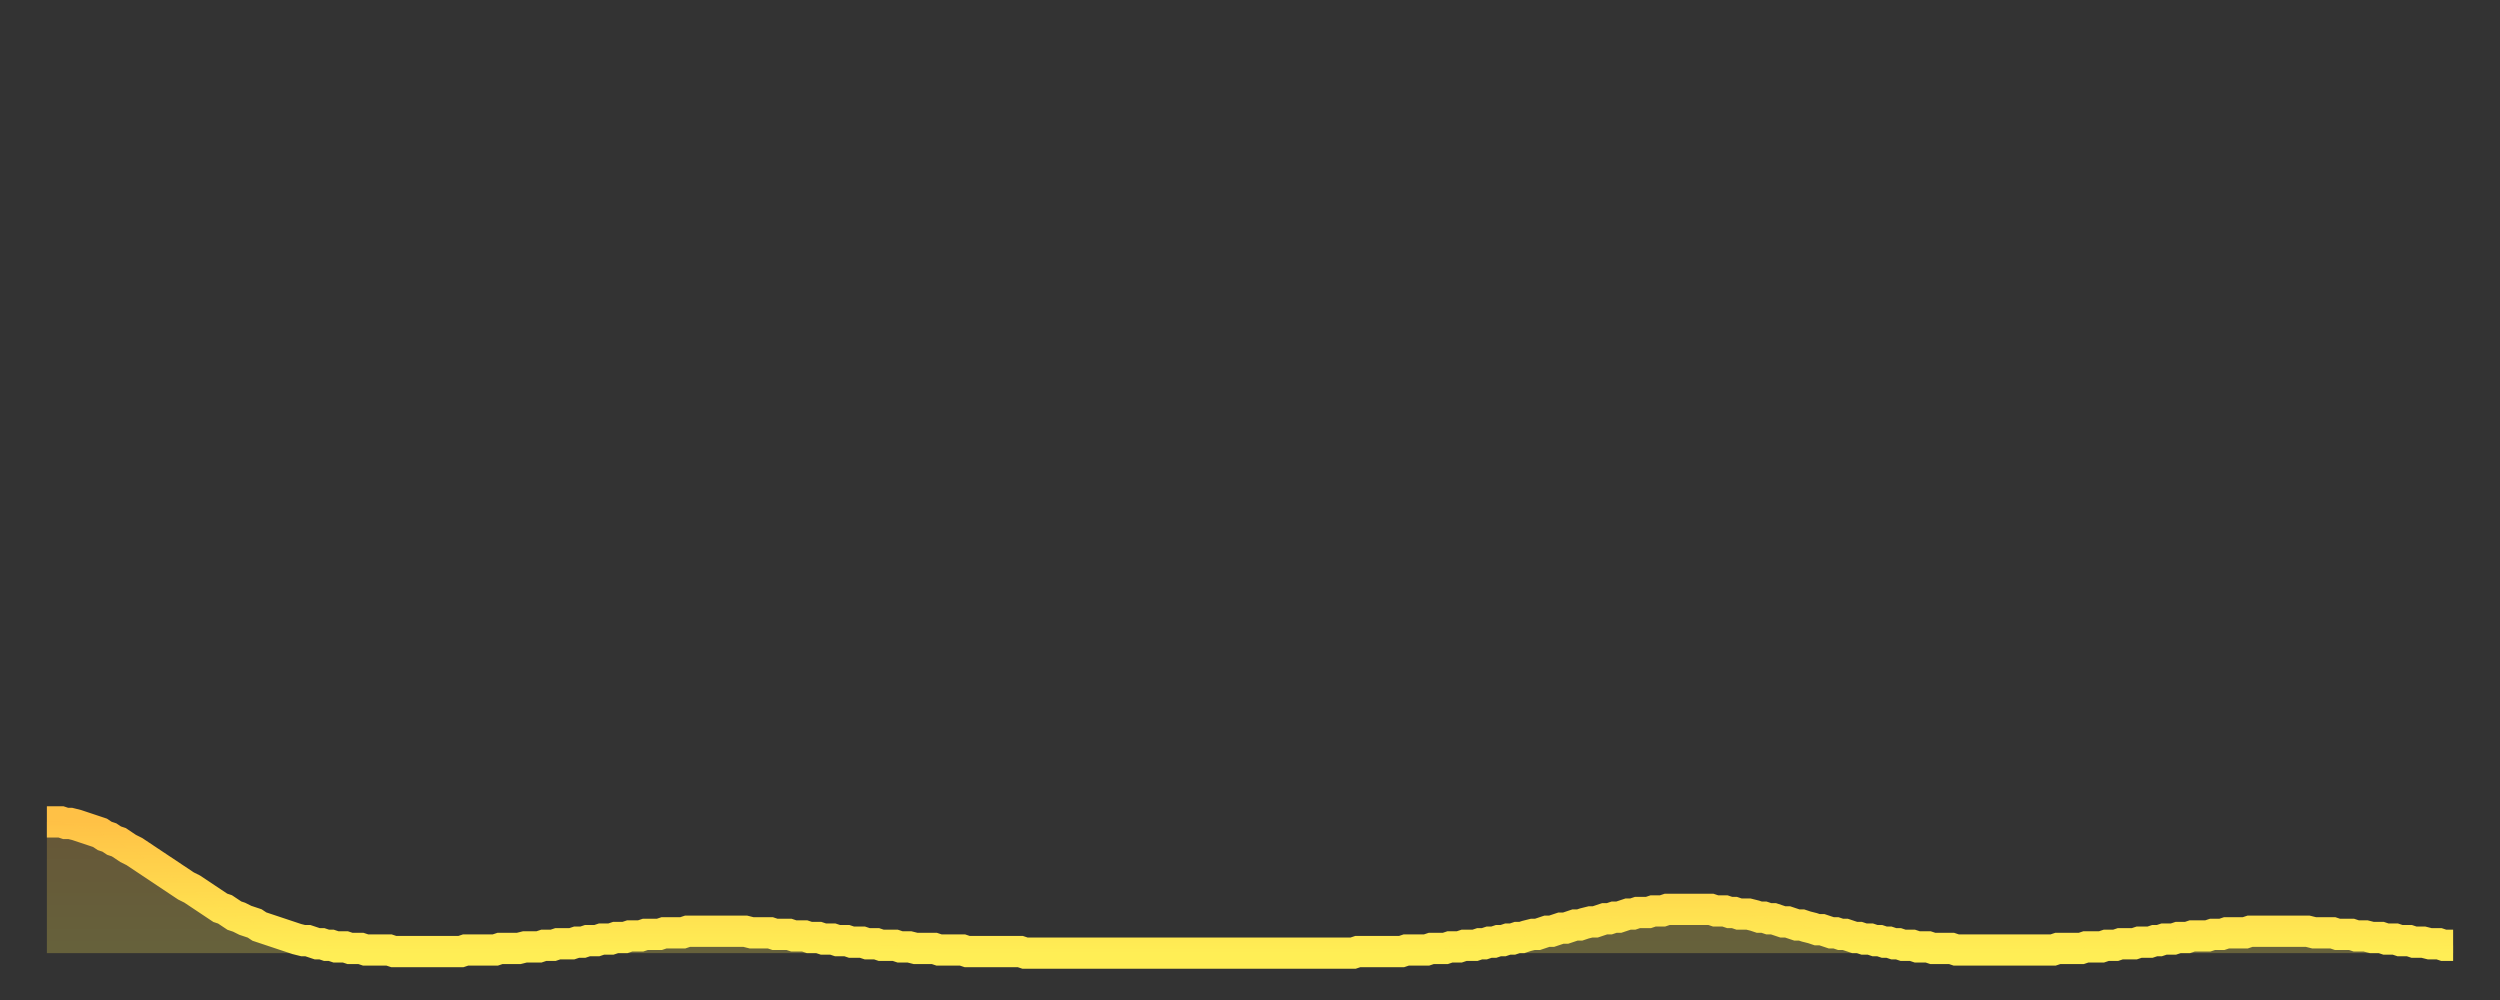 <?xml version="1.0" encoding="utf-8" ?>
<svg baseProfile="full" height="64" version="1.1" width="160" xmlns="http://www.w3.org/2000/svg" xmlns:ev="http://www.w3.org/2001/xml-events" xmlns:xlink="http://www.w3.org/1999/xlink"><rect width="100%" height="100%" fill="#333333" stroke="none"/><defs><linearGradient id="id203268" x1="0" x2="0" y1="0" y2="1"><stop offset="0%" stop-color="#ffc146" /><stop offset="50%" stop-color="#ffd84d" /><stop offset="100%" stop-color="#ffee55" /></linearGradient></defs><g transform="translate(3,3)"><g><path d="M 0.0 49.6 0.3 49.6 0.6 49.6 0.9 49.6 1.2 49.7 1.5 49.7 1.9 49.8 2.2 49.9 2.5 50.0 2.8 50.1 3.1 50.2 3.4 50.3 3.7 50.5 4.0 50.6 4.3 50.8 4.6 50.9 4.9 51.1 5.2 51.3 5.6 51.5 5.9 51.7 6.2 51.9 6.5 52.1 6.8 52.3 7.1 52.5 7.4 52.7 7.7 52.9 8.0 53.1 8.3 53.3 8.6 53.5 8.9 53.7 9.3 53.9 9.6 54.1 9.9 54.3 10.2 54.5 10.5 54.7 10.8 54.9 11.1 55.1 11.4 55.2 11.7 55.4 12.0 55.6 12.3 55.7 12.7 55.9 13.0 56.0 13.3 56.1 13.6 56.3 13.9 56.4 14.2 56.5 14.5 56.6 14.8 56.7 15.1 56.8 15.4 56.9 15.7 57.0 16.0 57.1 16.4 57.2 16.7 57.2 17.0 57.3 17.3 57.4 17.6 57.4 17.9 57.5 18.2 57.5 18.5 57.6 18.8 57.6 19.1 57.6 19.4 57.7 19.8 57.7 20.1 57.7 20.4 57.8 20.7 57.8 21.0 57.8 21.3 57.8 21.6 57.8 21.9 57.8 22.2 57.9 22.5 57.9 22.8 57.9 23.1 57.9 23.5 57.9 23.8 57.9 24.1 57.9 24.4 57.9 24.7 57.9 25.0 57.9 25.3 57.9 25.6 57.9 25.9 57.9 26.2 57.9 26.5 57.9 26.8 57.8 27.2 57.8 27.5 57.8 27.8 57.8 28.1 57.8 28.4 57.8 28.7 57.8 29.0 57.7 29.3 57.7 29.6 57.7 29.9 57.7 30.2 57.7 30.6 57.6 30.9 57.6 31.2 57.6 31.5 57.6 31.8 57.5 32.1 57.5 32.4 57.5 32.7 57.4 33.0 57.4 33.3 57.4 33.6 57.4 33.9 57.3 34.3 57.3 34.6 57.2 34.9 57.2 35.2 57.2 35.5 57.1 35.8 57.1 36.1 57.1 36.4 57.0 36.7 57.0 37.0 57.0 37.3 56.9 37.7 56.9 38.0 56.9 38.3 56.8 38.6 56.8 38.9 56.8 39.2 56.8 39.5 56.7 39.8 56.7 40.1 56.7 40.4 56.7 40.7 56.7 41.0 56.6 41.4 56.6 41.7 56.6 42.0 56.6 42.3 56.6 42.6 56.6 42.9 56.6 43.2 56.6 43.5 56.6 43.8 56.6 44.1 56.6 44.4 56.6 44.7 56.6 45.1 56.7 45.4 56.7 45.7 56.7 46.0 56.7 46.3 56.7 46.6 56.8 46.9 56.8 47.2 56.8 47.5 56.8 47.8 56.9 48.1 56.9 48.5 56.9 48.8 57.0 49.1 57.0 49.4 57.0 49.7 57.1 50.0 57.1 50.3 57.1 50.6 57.2 50.9 57.2 51.2 57.2 51.5 57.3 51.8 57.3 52.2 57.3 52.5 57.4 52.8 57.4 53.1 57.4 53.4 57.5 53.7 57.5 54.0 57.5 54.3 57.5 54.6 57.6 54.9 57.6 55.2 57.6 55.6 57.7 55.9 57.7 56.2 57.7 56.5 57.7 56.8 57.7 57.1 57.8 57.4 57.8 57.7 57.8 58.0 57.8 58.3 57.8 58.6 57.8 58.9 57.9 59.3 57.9 59.6 57.9 59.9 57.9 60.2 57.9 60.5 57.9 60.8 57.9 61.1 57.9 61.4 57.9 61.7 57.9 62.0 57.9 62.3 57.9 62.6 58.0 63.0 58.0 63.3 58.0 63.6 58.0 63.9 58.0 64.2 58.0 64.5 58.0 64.8 58.0 65.1 58.0 65.4 58.0 65.7 58.0 66.0 58.0 66.4 58.0 66.7 58.0 67.0 58.0 67.3 58.0 67.6 58.0 67.9 58.0 68.2 58.0 68.5 58.0 68.8 58.0 69.1 58.0 69.4 58.0 69.7 58.0 70.1 58.0 70.4 58.0 70.7 58.0 71.0 58.0 71.3 58.0 71.6 58.0 71.9 58.0 72.2 58.0 72.5 58.0 72.8 58.0 73.1 58.0 73.5 58.0 73.8 58.0 74.1 58.0 74.4 58.0 74.7 58.0 75.0 58.0 75.3 58.0 75.6 58.0 75.9 58.0 76.2 58.0 76.5 58.0 76.8 58.0 77.2 58.0 77.5 58.0 77.8 58.0 78.1 58.0 78.4 58.0 78.7 58.0 79.0 58.0 79.3 58.0 79.6 58.0 79.9 58.0 80.2 58.0 80.5 58.0 80.9 58.0 81.2 58.0 81.5 58.0 81.8 58.0 82.1 58.0 82.4 58.0 82.7 58.0 83.0 58.0 83.3 58.0 83.6 58.0 83.9 57.9 84.3 57.9 84.6 57.9 84.9 57.9 85.2 57.9 85.5 57.9 85.8 57.9 86.1 57.9 86.4 57.9 86.7 57.9 87.0 57.8 87.3 57.8 87.6 57.8 88.0 57.8 88.3 57.8 88.6 57.7 88.9 57.7 89.2 57.7 89.5 57.7 89.8 57.6 90.1 57.6 90.4 57.6 90.7 57.5 91.0 57.5 91.4 57.5 91.7 57.4 92.0 57.4 92.3 57.3 92.6 57.3 92.9 57.2 93.2 57.2 93.5 57.1 93.8 57.1 94.1 57.0 94.4 57.0 94.7 56.9 95.1 56.8 95.4 56.8 95.7 56.7 96.0 56.6 96.3 56.6 96.6 56.5 96.9 56.4 97.2 56.4 97.5 56.3 97.8 56.2 98.1 56.2 98.4 56.1 98.8 56.0 99.1 56.0 99.4 55.9 99.7 55.8 100.0 55.8 100.3 55.7 100.6 55.7 100.9 55.6 101.2 55.5 101.5 55.5 101.8 55.4 102.2 55.4 102.5 55.4 102.8 55.3 103.1 55.3 103.4 55.3 103.7 55.2 104.0 55.2 104.3 55.2 104.6 55.2 104.9 55.2 105.2 55.2 105.5 55.2 105.9 55.2 106.2 55.2 106.5 55.2 106.8 55.3 107.1 55.3 107.4 55.3 107.7 55.4 108.0 55.4 108.3 55.5 108.6 55.5 108.9 55.5 109.3 55.6 109.6 55.7 109.9 55.7 110.2 55.8 110.5 55.8 110.8 55.9 111.1 56.0 111.4 56.0 111.7 56.1 112.0 56.2 112.3 56.2 112.6 56.3 113.0 56.4 113.3 56.5 113.6 56.5 113.9 56.6 114.2 56.7 114.5 56.7 114.8 56.8 115.1 56.8 115.4 56.9 115.7 57.0 116.0 57.0 116.3 57.1 116.7 57.1 117.0 57.2 117.3 57.2 117.6 57.3 117.9 57.3 118.2 57.4 118.5 57.4 118.8 57.5 119.1 57.5 119.4 57.5 119.7 57.6 120.1 57.6 120.4 57.6 120.7 57.7 121.0 57.7 121.3 57.7 121.6 57.7 121.9 57.7 122.2 57.8 122.5 57.8 122.8 57.8 123.1 57.8 123.4 57.8 123.8 57.8 124.1 57.8 124.4 57.8 124.7 57.8 125.0 57.8 125.3 57.8 125.6 57.8 125.9 57.8 126.2 57.8 126.5 57.8 126.8 57.8 127.2 57.8 127.5 57.8 127.8 57.8 128.1 57.8 128.4 57.8 128.7 57.7 129.0 57.7 129.3 57.7 129.6 57.7 129.9 57.7 130.2 57.7 130.5 57.6 130.9 57.6 131.2 57.6 131.5 57.6 131.8 57.5 132.1 57.5 132.4 57.5 132.7 57.4 133.0 57.4 133.3 57.4 133.6 57.4 133.9 57.3 134.2 57.3 134.6 57.3 134.9 57.2 135.2 57.2 135.5 57.1 135.8 57.1 136.1 57.1 136.4 57.0 136.7 57.0 137.0 57.0 137.3 56.9 137.6 56.9 138.0 56.9 138.3 56.9 138.6 56.8 138.9 56.8 139.2 56.8 139.5 56.7 139.8 56.7 140.1 56.7 140.4 56.7 140.7 56.7 141.0 56.6 141.3 56.6 141.7 56.6 142.0 56.6 142.3 56.6 142.6 56.6 142.9 56.6 143.2 56.6 143.5 56.6 143.8 56.6 144.1 56.6 144.4 56.6 144.7 56.6 145.1 56.7 145.4 56.7 145.7 56.7 146.0 56.7 146.3 56.7 146.6 56.8 146.9 56.8 147.2 56.8 147.5 56.8 147.8 56.9 148.1 56.9 148.4 56.9 148.8 57.0 149.1 57.0 149.4 57.0 149.7 57.1 150.0 57.1 150.3 57.1 150.6 57.2 150.9 57.2 151.2 57.2 151.5 57.3 151.8 57.3 152.1 57.3 152.5 57.4 152.8 57.4 153.1 57.4 153.4 57.5 153.7 57.5 154.0 57.5" fill="none" id="graph-curve" opacity="1" stroke="url(#id203268)" stroke-width="2" /><path d="M 0 58 L 0.0 49.6 0.3 49.6 0.6 49.6 0.9 49.6 1.2 49.7 1.5 49.7 1.9 49.8 2.2 49.9 2.5 50.0 2.8 50.1 3.1 50.2 3.4 50.3 3.7 50.5 4.0 50.6 4.3 50.8 4.6 50.9 4.9 51.1 5.2 51.3 5.6 51.5 5.9 51.7 6.2 51.9 6.5 52.1 6.8 52.3 7.1 52.5 7.4 52.7 7.7 52.9 8.0 53.1 8.3 53.3 8.6 53.5 8.9 53.7 9.3 53.9 9.6 54.1 9.9 54.3 10.2 54.5 10.5 54.7 10.8 54.9 11.1 55.1 11.4 55.2 11.7 55.4 12.0 55.6 12.3 55.7 12.7 55.9 13.0 56.0 13.3 56.1 13.6 56.3 13.9 56.4 14.2 56.5 14.5 56.6 14.8 56.7 15.1 56.8 15.4 56.9 15.7 57.0 16.0 57.1 16.4 57.2 16.7 57.2 17.0 57.3 17.3 57.4 17.6 57.4 17.9 57.5 18.2 57.5 18.5 57.6 18.8 57.6 19.1 57.6 19.4 57.7 19.8 57.7 20.1 57.7 20.4 57.8 20.7 57.8 21.0 57.8 21.3 57.8 21.6 57.8 21.9 57.8 22.2 57.9 22.5 57.9 22.8 57.9 23.1 57.9 23.5 57.9 23.8 57.9 24.1 57.9 24.4 57.9 24.7 57.9 25.0 57.9 25.3 57.9 25.6 57.9 25.9 57.9 26.2 57.9 26.5 57.9 26.8 57.8 27.2 57.8 27.5 57.8 27.8 57.8 28.1 57.8 28.4 57.8 28.7 57.8 29.0 57.7 29.3 57.7 29.6 57.7 29.9 57.7 30.2 57.7 30.6 57.6 30.9 57.6 31.2 57.6 31.5 57.6 31.8 57.5 32.1 57.5 32.4 57.5 32.7 57.4 33.0 57.4 33.3 57.4 33.6 57.4 33.9 57.3 34.3 57.3 34.6 57.2 34.9 57.2 35.2 57.2 35.5 57.1 35.8 57.1 36.1 57.1 36.4 57.0 36.7 57.0 37.0 57.0 37.3 56.9 37.7 56.9 38.0 56.9 38.3 56.8 38.6 56.8 38.9 56.8 39.2 56.8 39.5 56.7 39.8 56.7 40.1 56.7 40.4 56.7 40.7 56.7 41.0 56.6 41.4 56.6 41.7 56.6 42.0 56.6 42.3 56.6 42.6 56.6 42.9 56.6 43.2 56.6 43.5 56.6 43.8 56.6 44.1 56.6 44.4 56.6 44.7 56.6 45.1 56.7 45.4 56.7 45.7 56.7 46.0 56.7 46.3 56.7 46.6 56.8 46.9 56.8 47.2 56.8 47.5 56.8 47.8 56.9 48.1 56.9 48.5 56.9 48.8 57.0 49.1 57.0 49.4 57.0 49.7 57.1 50.0 57.1 50.3 57.1 50.6 57.2 50.9 57.2 51.2 57.2 51.5 57.3 51.8 57.3 52.2 57.3 52.5 57.4 52.8 57.4 53.1 57.4 53.4 57.5 53.7 57.5 54.0 57.5 54.3 57.5 54.6 57.6 54.9 57.6 55.2 57.6 55.6 57.7 55.9 57.7 56.2 57.7 56.5 57.7 56.8 57.7 57.1 57.8 57.4 57.8 57.7 57.8 58.0 57.8 58.3 57.8 58.6 57.8 58.9 57.9 59.3 57.9 59.6 57.9 59.9 57.9 60.2 57.9 60.5 57.9 60.8 57.9 61.1 57.9 61.4 57.9 61.7 57.9 62.0 57.9 62.3 57.9 62.6 58.0 63.0 58.0 63.3 58.0 63.6 58.0 63.9 58.0 64.2 58.0 64.5 58.0 64.8 58.0 65.1 58.0 65.4 58.0 65.7 58.0 66.0 58.0 66.4 58.0 66.7 58.0 67.0 58.0 67.3 58.0 67.6 58.0 67.9 58.0 68.2 58.0 68.5 58.0 68.8 58.0 69.1 58.0 69.4 58.0 69.7 58.0 70.1 58.0 70.4 58.0 70.7 58.0 71.0 58.0 71.3 58.0 71.6 58.0 71.9 58.0 72.2 58.0 72.5 58.0 72.8 58.0 73.1 58.0 73.5 58.0 73.8 58.0 74.1 58.0 74.4 58.0 74.7 58.0 75.0 58.0 75.3 58.0 75.6 58.0 75.9 58.0 76.2 58.0 76.5 58.0 76.8 58.0 77.2 58.0 77.5 58.0 77.8 58.0 78.1 58.0 78.4 58.0 78.7 58.0 79.0 58.0 79.3 58.0 79.6 58.0 79.9 58.0 80.2 58.0 80.5 58.0 80.9 58.0 81.2 58.0 81.5 58.0 81.8 58.0 82.1 58.0 82.4 58.0 82.7 58.0 83.0 58.0 83.3 58.0 83.6 58.0 83.9 57.9 84.3 57.9 84.6 57.9 84.9 57.9 85.2 57.9 85.5 57.9 85.8 57.9 86.1 57.9 86.4 57.9 86.7 57.9 87.0 57.8 87.3 57.8 87.6 57.8 88.0 57.8 88.3 57.8 88.6 57.7 88.9 57.7 89.2 57.7 89.5 57.7 89.8 57.6 90.1 57.6 90.4 57.6 90.7 57.5 91.0 57.5 91.4 57.5 91.7 57.4 92.0 57.4 92.3 57.3 92.6 57.3 92.9 57.2 93.2 57.2 93.5 57.1 93.8 57.1 94.1 57.0 94.4 57.0 94.7 56.9 95.1 56.8 95.4 56.8 95.7 56.7 96.0 56.6 96.3 56.6 96.6 56.5 96.9 56.4 97.2 56.4 97.5 56.3 97.8 56.2 98.1 56.2 98.4 56.1 98.8 56.0 99.1 56.0 99.4 55.9 99.7 55.8 100.0 55.8 100.3 55.7 100.6 55.7 100.9 55.6 101.2 55.5 101.5 55.5 101.8 55.4 102.2 55.4 102.5 55.4 102.8 55.3 103.1 55.3 103.4 55.3 103.7 55.2 104.0 55.2 104.3 55.2 104.6 55.2 104.9 55.2 105.2 55.2 105.5 55.2 105.9 55.2 106.2 55.2 106.5 55.2 106.8 55.3 107.1 55.3 107.4 55.3 107.7 55.4 108.0 55.4 108.3 55.5 108.6 55.5 108.9 55.5 109.3 55.6 109.6 55.7 109.9 55.7 110.2 55.8 110.5 55.8 110.8 55.9 111.1 56.0 111.4 56.0 111.7 56.1 112.0 56.2 112.3 56.2 112.6 56.3 113.0 56.4 113.3 56.5 113.6 56.5 113.9 56.6 114.2 56.7 114.5 56.7 114.8 56.8 115.1 56.8 115.4 56.9 115.7 57.0 116.0 57.0 116.3 57.1 116.7 57.1 117.0 57.2 117.3 57.2 117.6 57.3 117.9 57.3 118.2 57.4 118.5 57.4 118.8 57.5 119.1 57.5 119.4 57.5 119.7 57.6 120.1 57.6 120.4 57.6 120.7 57.7 121.0 57.7 121.3 57.7 121.6 57.7 121.9 57.7 122.2 57.8 122.5 57.8 122.8 57.8 123.1 57.8 123.4 57.8 123.8 57.8 124.1 57.8 124.4 57.8 124.7 57.8 125.0 57.8 125.3 57.8 125.6 57.8 125.9 57.8 126.2 57.8 126.5 57.8 126.8 57.8 127.2 57.8 127.5 57.8 127.8 57.8 128.1 57.8 128.4 57.8 128.7 57.7 129.0 57.7 129.3 57.7 129.6 57.7 129.9 57.7 130.2 57.7 130.5 57.6 130.9 57.6 131.2 57.6 131.5 57.6 131.8 57.5 132.1 57.5 132.4 57.5 132.7 57.4 133.0 57.4 133.3 57.4 133.6 57.4 133.9 57.3 134.2 57.3 134.6 57.3 134.9 57.2 135.2 57.2 135.5 57.1 135.8 57.1 136.1 57.1 136.4 57.0 136.7 57.0 137.0 57.0 137.3 56.9 137.6 56.9 138.0 56.9 138.3 56.9 138.6 56.8 138.9 56.8 139.2 56.8 139.5 56.7 139.8 56.7 140.1 56.7 140.4 56.7 140.7 56.7 141.0 56.6 141.3 56.6 141.7 56.6 142.0 56.6 142.3 56.6 142.6 56.6 142.9 56.6 143.2 56.6 143.5 56.6 143.8 56.6 144.1 56.6 144.4 56.6 144.7 56.6 145.1 56.7 145.4 56.7 145.7 56.7 146.0 56.7 146.3 56.7 146.6 56.8 146.9 56.8 147.2 56.8 147.5 56.8 147.8 56.9 148.1 56.9 148.4 56.9 148.8 57.0 149.1 57.0 149.4 57.0 149.7 57.1 150.0 57.1 150.3 57.1 150.6 57.2 150.9 57.2 151.2 57.2 151.5 57.3 151.8 57.3 152.1 57.3 152.5 57.4 152.8 57.4 153.1 57.4 153.4 57.5 153.7 57.5 154.0 57.5 154 58" fill="url(#id203268)" fill-opacity=".25" id="graph-shadow" /></g></g></svg>